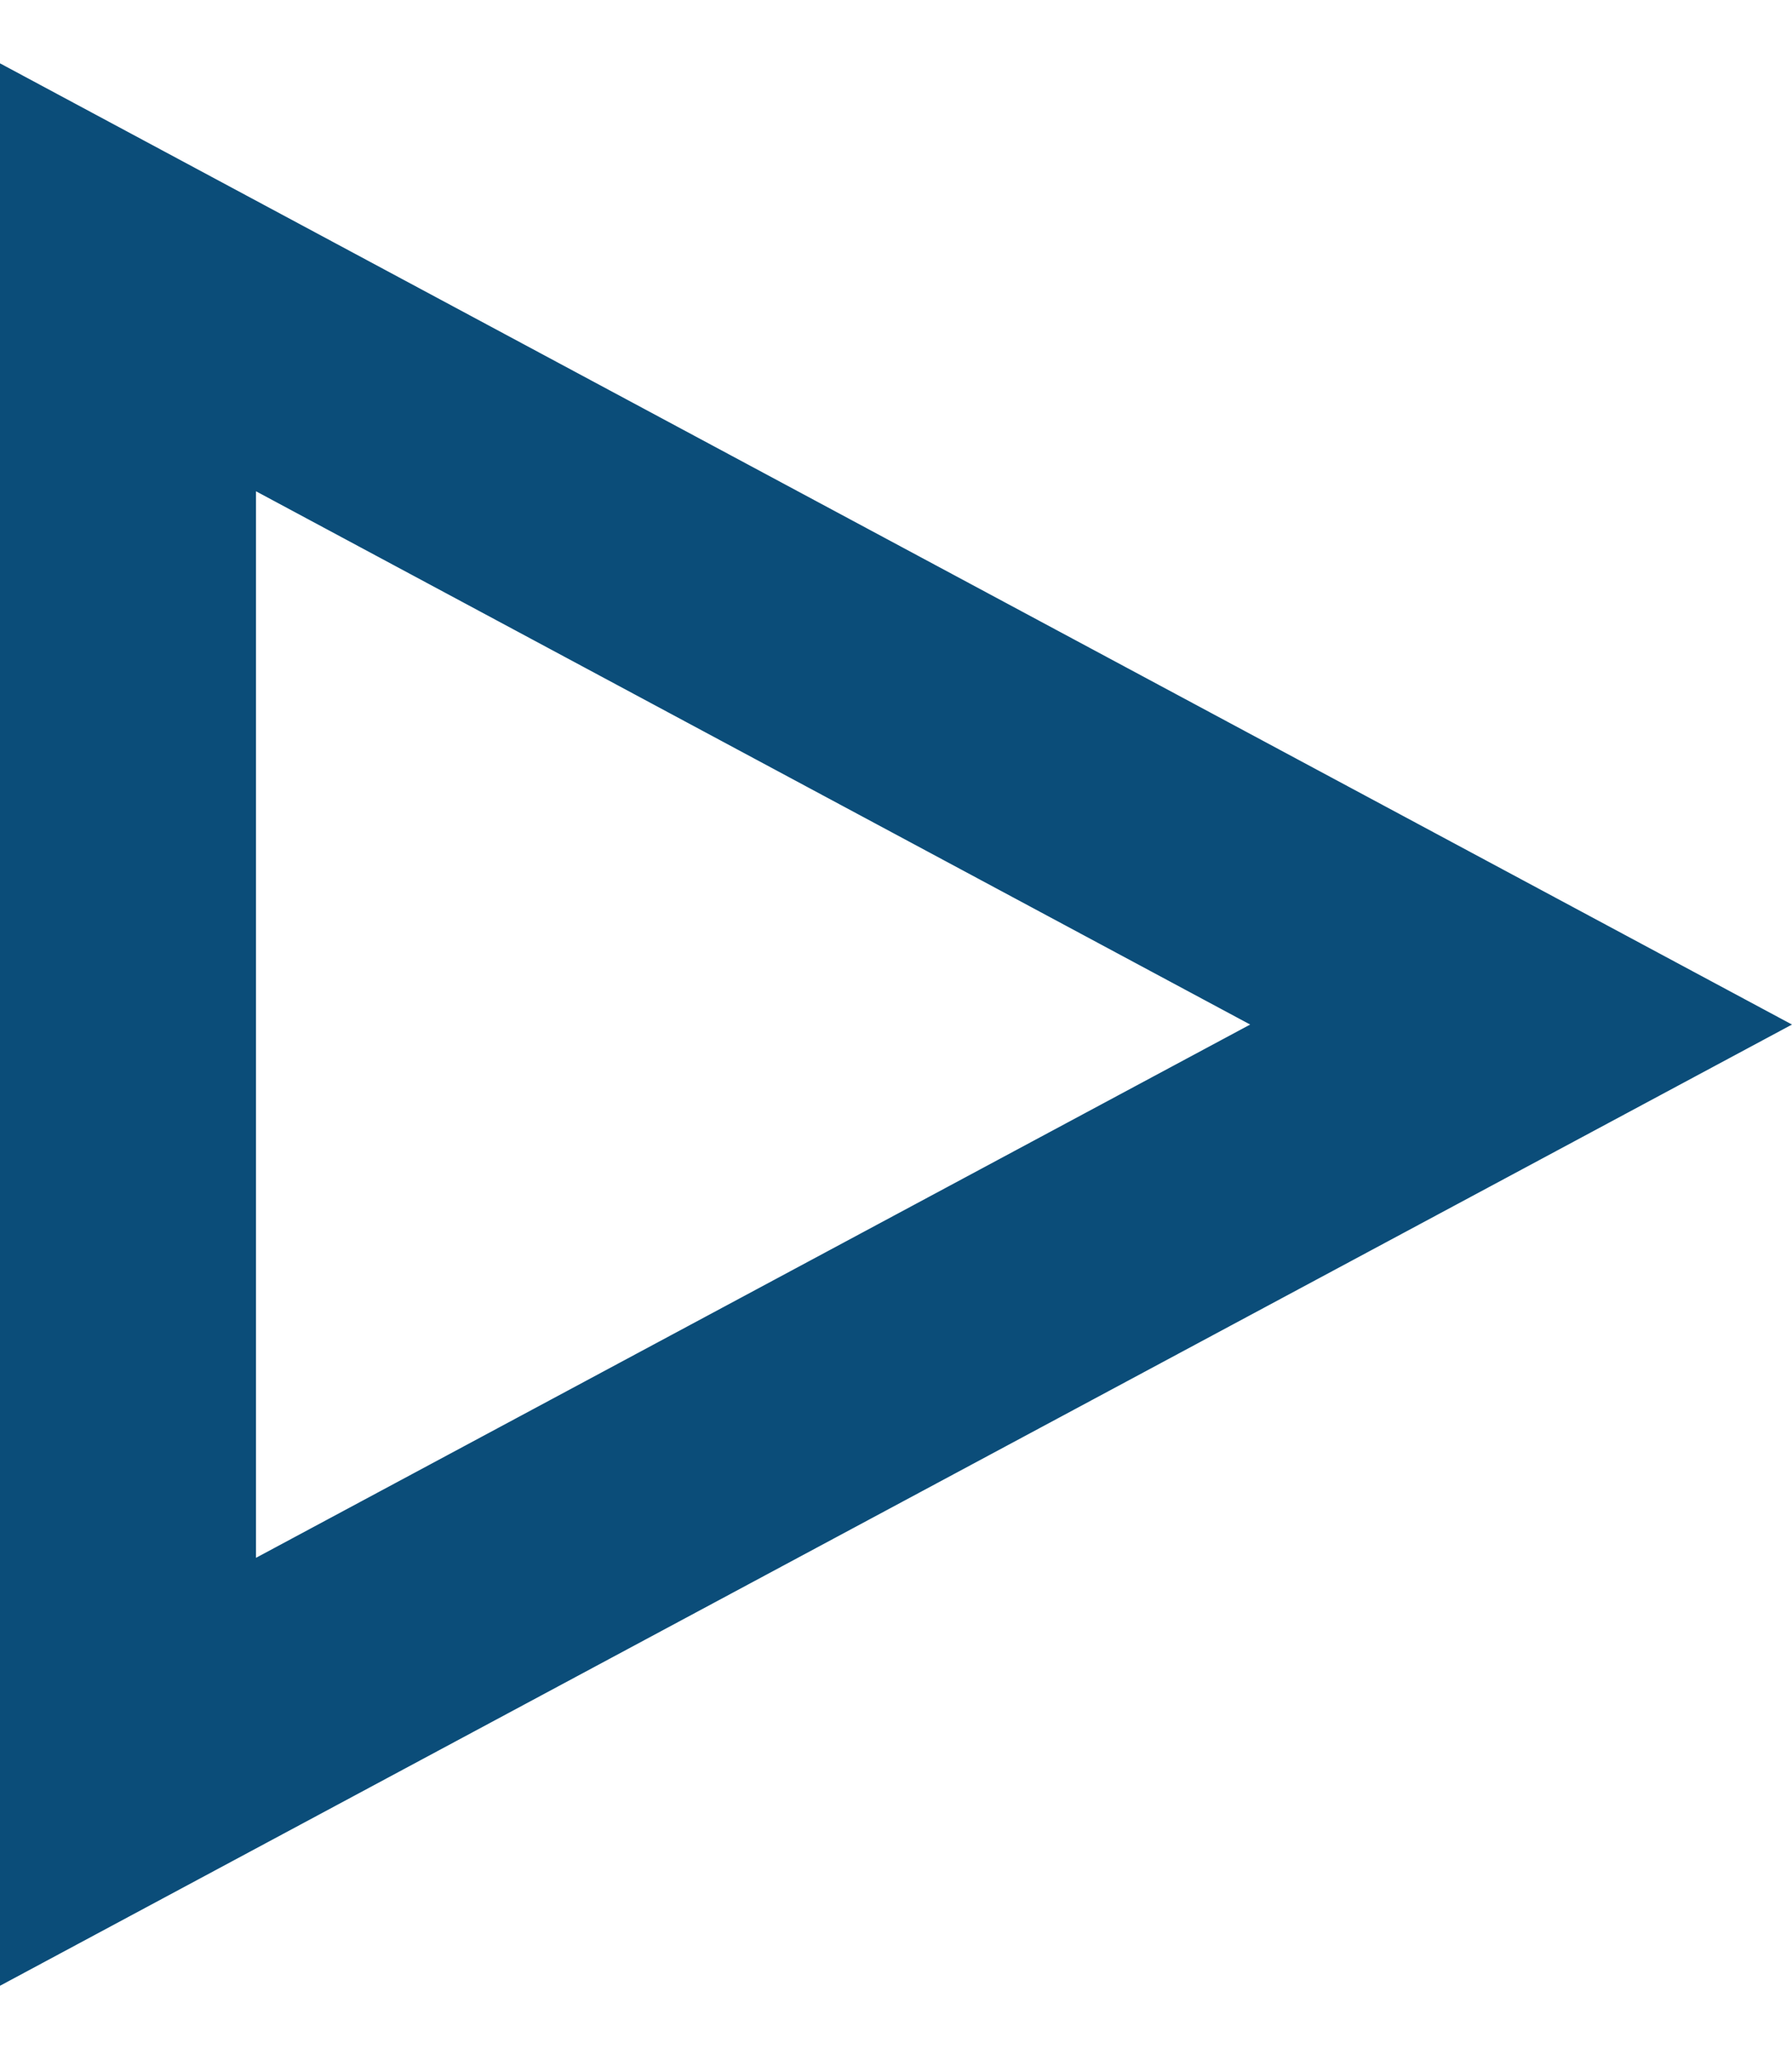 <?xml version="1.0" encoding="UTF-8"?> <svg xmlns="http://www.w3.org/2000/svg" width="21" height="24" viewBox="0 0 21 24" fill="none"> <path d="M1.5 3.248L17.825 12L1.5 20.752L1.5 3.248Z" stroke="#0B4D79" stroke-width="3"></path> </svg> 